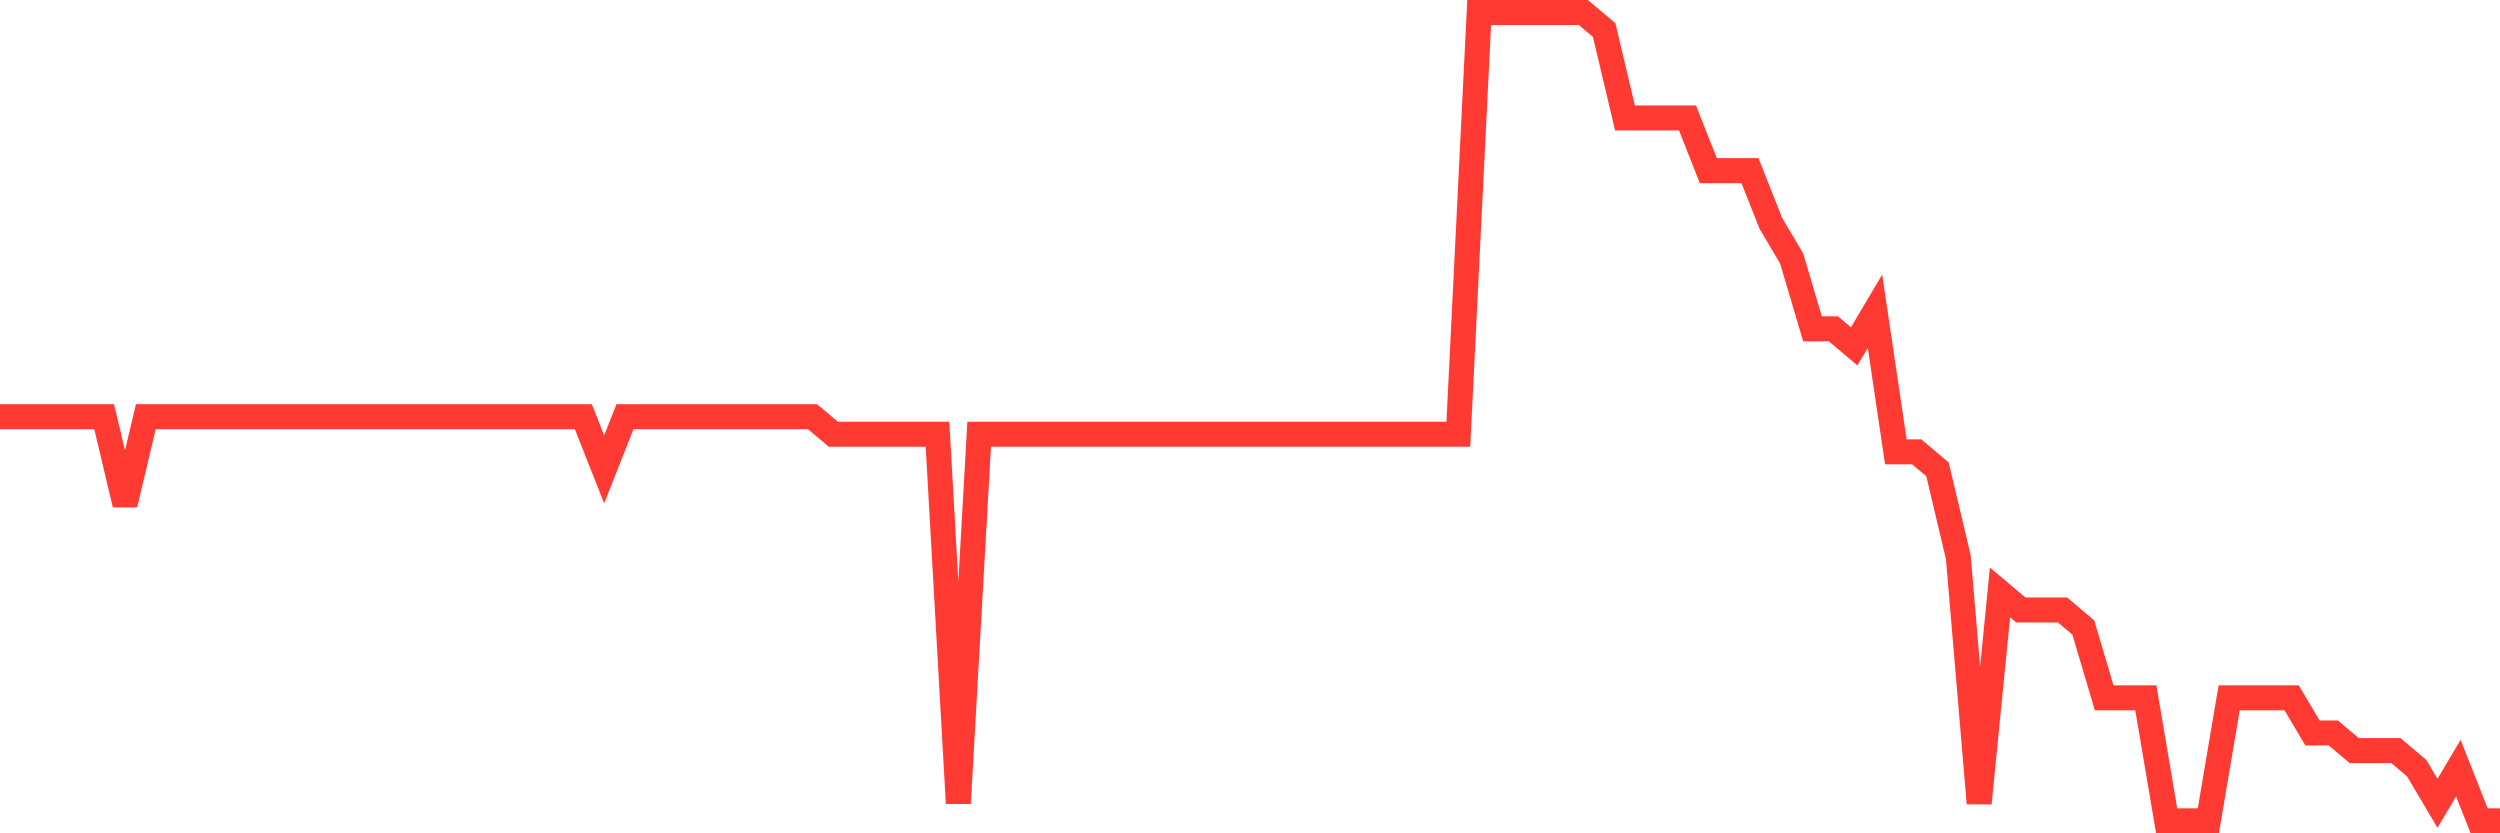 <svg
  xmlns="http://www.w3.org/2000/svg"
  xmlns:xlink="http://www.w3.org/1999/xlink"
  width="120"
  height="40"
  viewBox="0 0 120 40"
  preserveAspectRatio="none"
>
  <polyline
    points="0,20 1,20 2,20 3,20 4,20 5,20 6,24.217 7,20 8,20 9,20 10,20 11,20 12,20 13,20 14,20 15,20 16,20 17,20 18,20 19,20 20,20 21,20 22,20 23,20 24,20 25,20 26,20 27,20 28,20 29,22.53 30,20 31,20 32,20 33,20 34,20 35,20 36,20 37,20 38,20 39,20 40,20.843 41,20.843 42,20.843 43,20.843 44,20.843 45,20.843 46,38.557 47,20.843 48,20.843 49,20.843 50,20.843 51,20.843 52,20.843 53,20.843 54,20.843 55,20.843 56,20.843 57,20.843 58,20.843 59,20.843 60,20.843 61,20.843 62,20.843 63,20.843 64,20.843 65,20.843 66,20.843 67,20.843 68,20.843 69,20.843 70,20.843 71,0.6 72,0.6 73,0.6 74,0.6 75,0.6 76,0.6 77,1.443 78,5.661 79,5.661 80,5.661 81,5.661 82,8.191 83,8.191 84,8.191 85,10.722 86,12.409 87,15.783 88,15.783 89,16.626 90,14.939 91,21.687 92,21.687 93,22.53 94,26.748 95,38.557 96,28.435 97,29.278 98,29.278 99,29.278 100,30.122 101,33.496 102,33.496 103,33.496 104,39.4 105,39.4 106,39.4 107,33.496 108,33.496 109,33.496 110,33.496 111,35.183 112,35.183 113,36.026 114,36.026 115,36.026 116,36.87 117,38.557 118,36.87 119,39.4 120,39.4"
    fill="none"
    stroke="#ff3a33"
    stroke-width="1.2"
  >
  </polyline>
</svg>